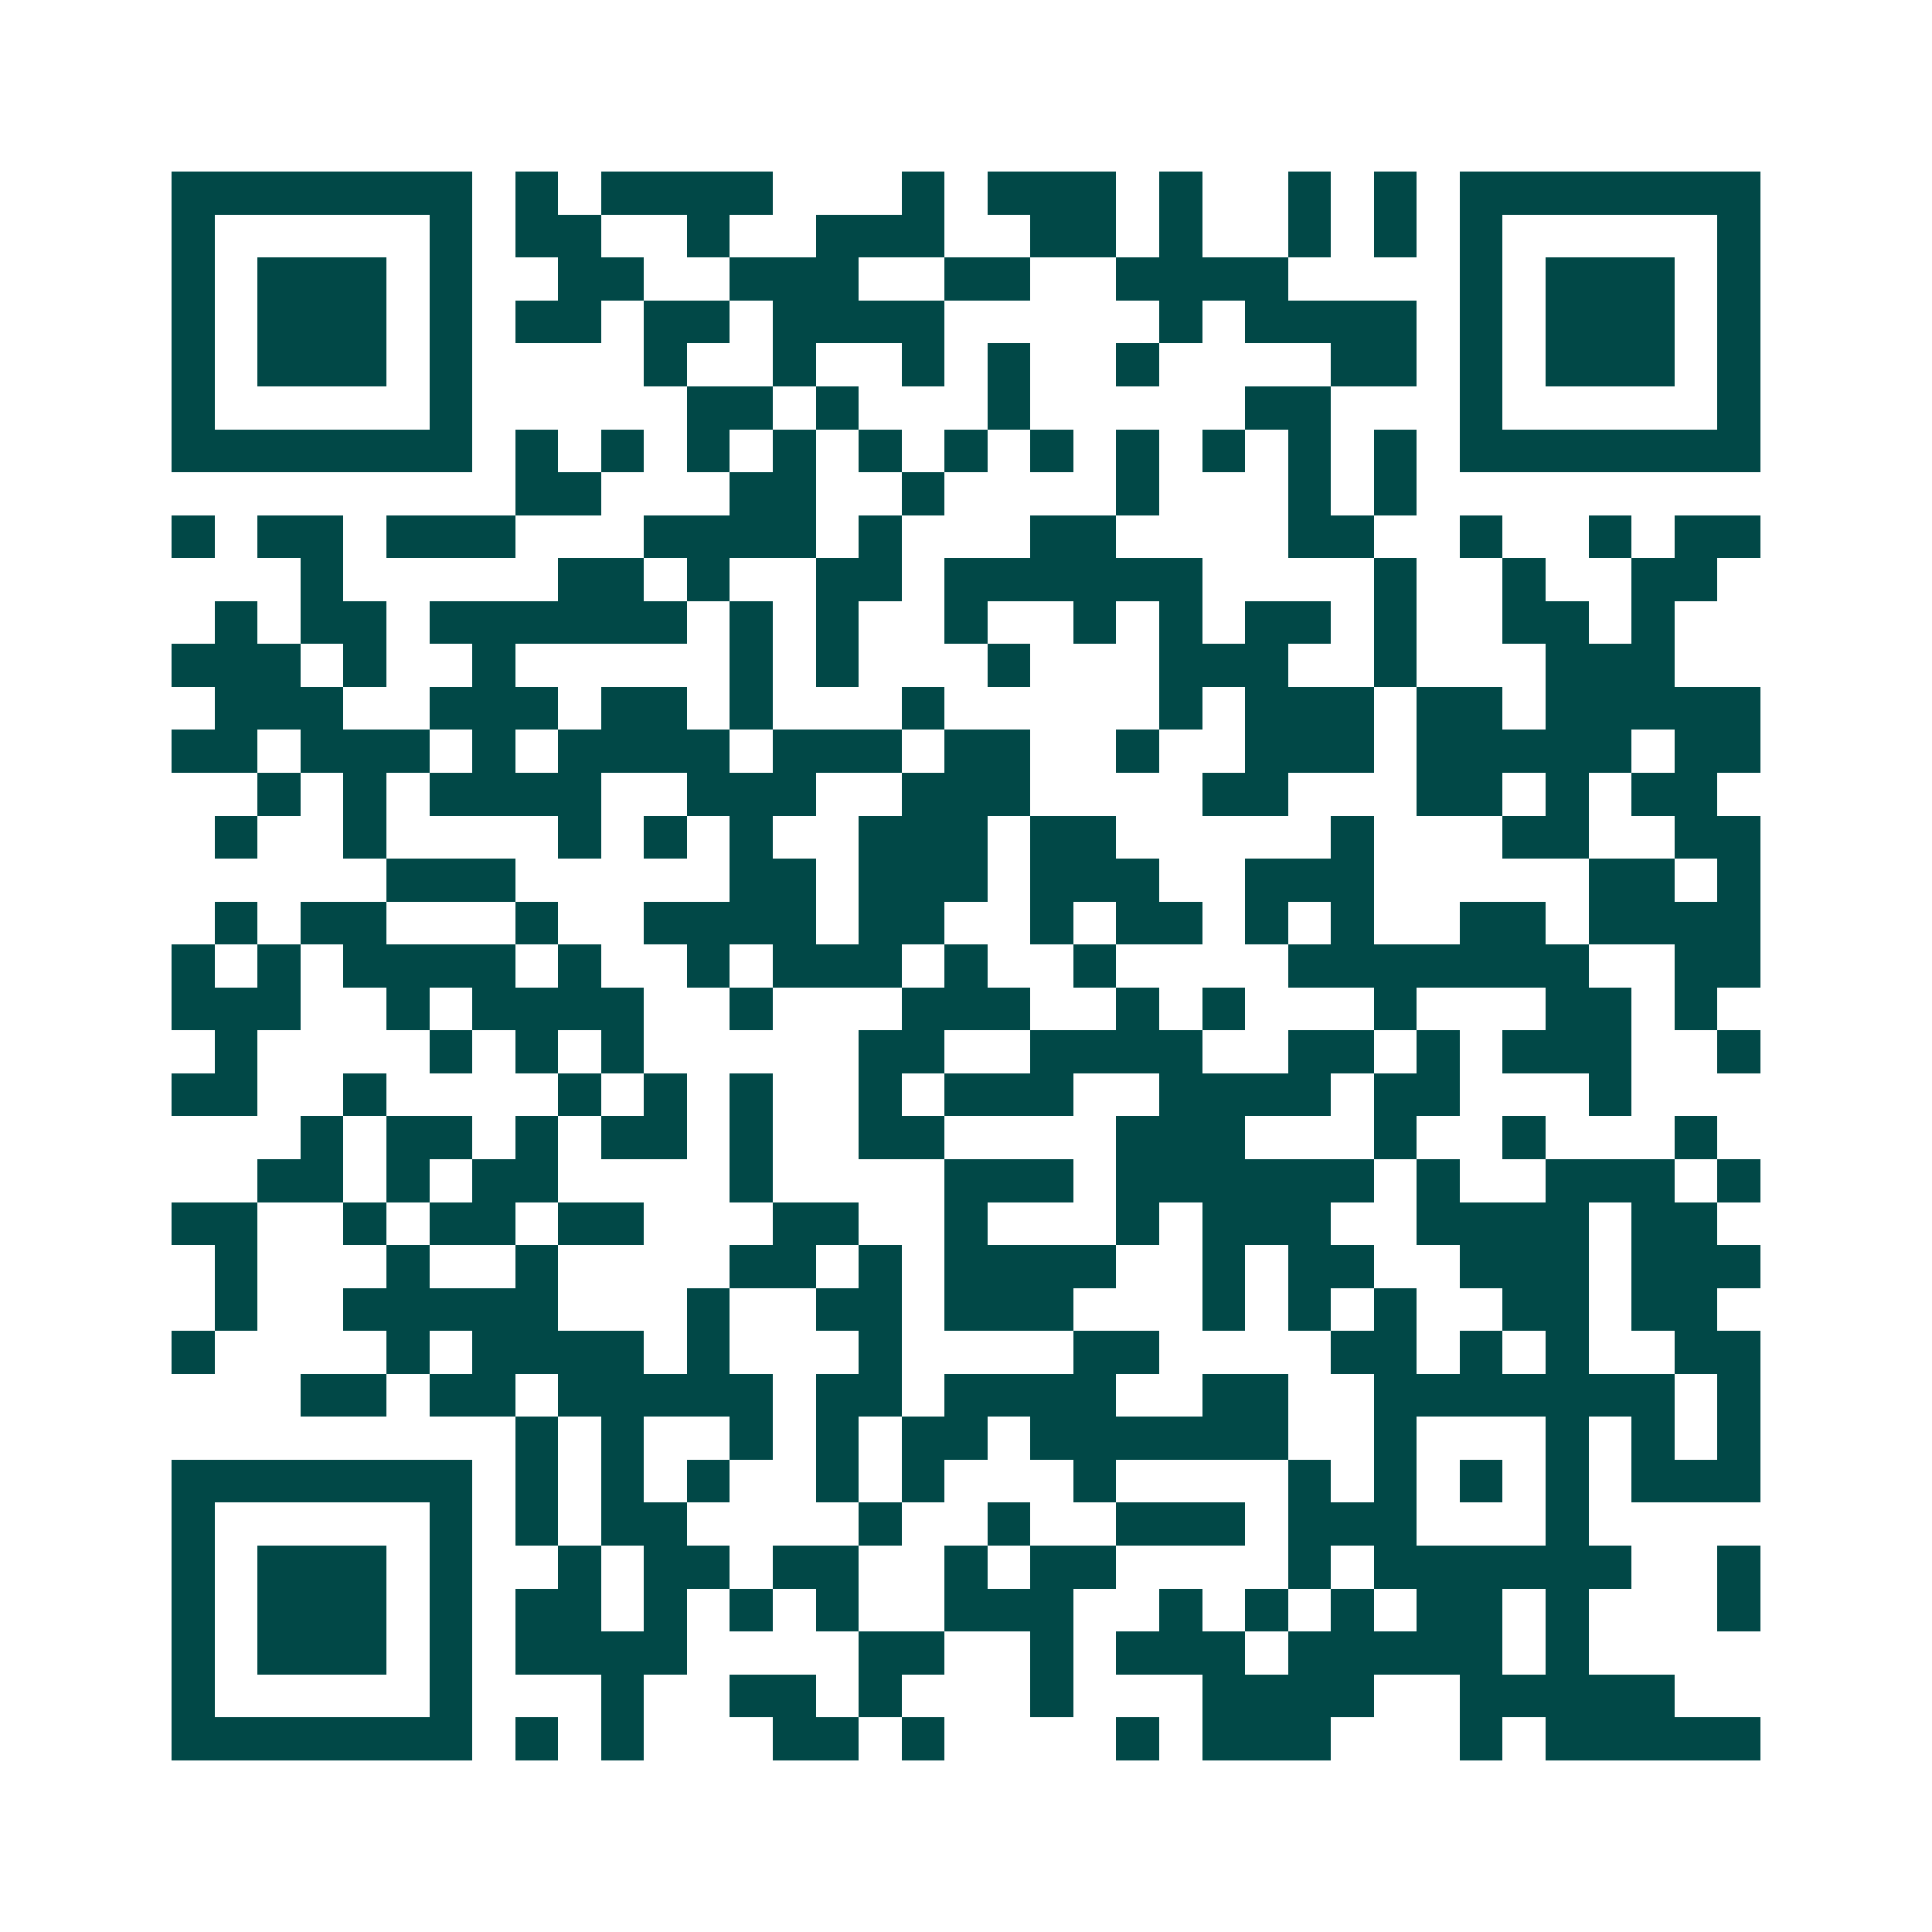 <svg xmlns="http://www.w3.org/2000/svg" width="200" height="200" viewBox="0 0 45 45" shape-rendering="crispEdges"><path fill="#ffffff" d="M0 0h45v45H0z"/><path stroke="#014847" d="M4 4.5h7m1 0h1m1 0h4m3 0h1m1 0h3m1 0h1m2 0h1m1 0h1m1 0h7M4 5.5h1m5 0h1m1 0h2m2 0h1m2 0h3m2 0h2m1 0h1m2 0h1m1 0h1m1 0h1m5 0h1M4 6.5h1m1 0h3m1 0h1m2 0h2m2 0h3m2 0h2m2 0h4m4 0h1m1 0h3m1 0h1M4 7.5h1m1 0h3m1 0h1m1 0h2m1 0h2m1 0h4m5 0h1m1 0h4m1 0h1m1 0h3m1 0h1M4 8.5h1m1 0h3m1 0h1m4 0h1m2 0h1m2 0h1m1 0h1m2 0h1m4 0h2m1 0h1m1 0h3m1 0h1M4 9.5h1m5 0h1m5 0h2m1 0h1m3 0h1m5 0h2m3 0h1m5 0h1M4 10.5h7m1 0h1m1 0h1m1 0h1m1 0h1m1 0h1m1 0h1m1 0h1m1 0h1m1 0h1m1 0h1m1 0h1m1 0h7M12 11.5h2m3 0h2m2 0h1m4 0h1m3 0h1m1 0h1M4 12.5h1m1 0h2m1 0h3m3 0h4m1 0h1m3 0h2m4 0h2m2 0h1m2 0h1m1 0h2M7 13.5h1m5 0h2m1 0h1m2 0h2m1 0h6m4 0h1m2 0h1m2 0h2M5 14.5h1m1 0h2m1 0h6m1 0h1m1 0h1m2 0h1m2 0h1m1 0h1m1 0h2m1 0h1m2 0h2m1 0h1M4 15.5h3m1 0h1m2 0h1m5 0h1m1 0h1m3 0h1m3 0h3m2 0h1m3 0h3M5 16.5h3m2 0h3m1 0h2m1 0h1m3 0h1m5 0h1m1 0h3m1 0h2m1 0h5M4 17.5h2m1 0h3m1 0h1m1 0h4m1 0h3m1 0h2m2 0h1m2 0h3m1 0h5m1 0h2M6 18.5h1m1 0h1m1 0h4m2 0h3m2 0h3m4 0h2m3 0h2m1 0h1m1 0h2M5 19.5h1m2 0h1m4 0h1m1 0h1m1 0h1m2 0h3m1 0h2m5 0h1m3 0h2m2 0h2M9 20.5h3m5 0h2m1 0h3m1 0h3m2 0h3m5 0h2m1 0h1M5 21.5h1m1 0h2m3 0h1m2 0h4m1 0h2m2 0h1m1 0h2m1 0h1m1 0h1m2 0h2m1 0h4M4 22.5h1m1 0h1m1 0h4m1 0h1m2 0h1m1 0h3m1 0h1m2 0h1m4 0h7m2 0h2M4 23.5h3m2 0h1m1 0h4m2 0h1m3 0h3m2 0h1m1 0h1m3 0h1m3 0h2m1 0h1M5 24.5h1m4 0h1m1 0h1m1 0h1m5 0h2m2 0h4m2 0h2m1 0h1m1 0h3m2 0h1M4 25.5h2m2 0h1m4 0h1m1 0h1m1 0h1m2 0h1m1 0h3m2 0h4m1 0h2m3 0h1M7 26.5h1m1 0h2m1 0h1m1 0h2m1 0h1m2 0h2m4 0h3m3 0h1m2 0h1m3 0h1M6 27.5h2m1 0h1m1 0h2m4 0h1m4 0h3m1 0h6m1 0h1m2 0h3m1 0h1M4 28.5h2m2 0h1m1 0h2m1 0h2m3 0h2m2 0h1m3 0h1m1 0h3m2 0h4m1 0h2M5 29.5h1m3 0h1m2 0h1m4 0h2m1 0h1m1 0h4m2 0h1m1 0h2m2 0h3m1 0h3M5 30.5h1m2 0h5m3 0h1m2 0h2m1 0h3m3 0h1m1 0h1m1 0h1m2 0h2m1 0h2M4 31.5h1m4 0h1m1 0h4m1 0h1m3 0h1m4 0h2m4 0h2m1 0h1m1 0h1m2 0h2M7 32.5h2m1 0h2m1 0h5m1 0h2m1 0h4m2 0h2m2 0h7m1 0h1M12 33.5h1m1 0h1m2 0h1m1 0h1m1 0h2m1 0h6m2 0h1m3 0h1m1 0h1m1 0h1M4 34.5h7m1 0h1m1 0h1m1 0h1m2 0h1m1 0h1m3 0h1m4 0h1m1 0h1m1 0h1m1 0h1m1 0h3M4 35.5h1m5 0h1m1 0h1m1 0h2m4 0h1m2 0h1m2 0h3m1 0h3m3 0h1M4 36.5h1m1 0h3m1 0h1m2 0h1m1 0h2m1 0h2m2 0h1m1 0h2m4 0h1m1 0h6m2 0h1M4 37.5h1m1 0h3m1 0h1m1 0h2m1 0h1m1 0h1m1 0h1m2 0h3m2 0h1m1 0h1m1 0h1m1 0h2m1 0h1m3 0h1M4 38.5h1m1 0h3m1 0h1m1 0h4m4 0h2m2 0h1m1 0h3m1 0h5m1 0h1M4 39.5h1m5 0h1m3 0h1m2 0h2m1 0h1m3 0h1m3 0h4m2 0h5M4 40.5h7m1 0h1m1 0h1m3 0h2m1 0h1m4 0h1m1 0h3m3 0h1m1 0h5"/></svg>
